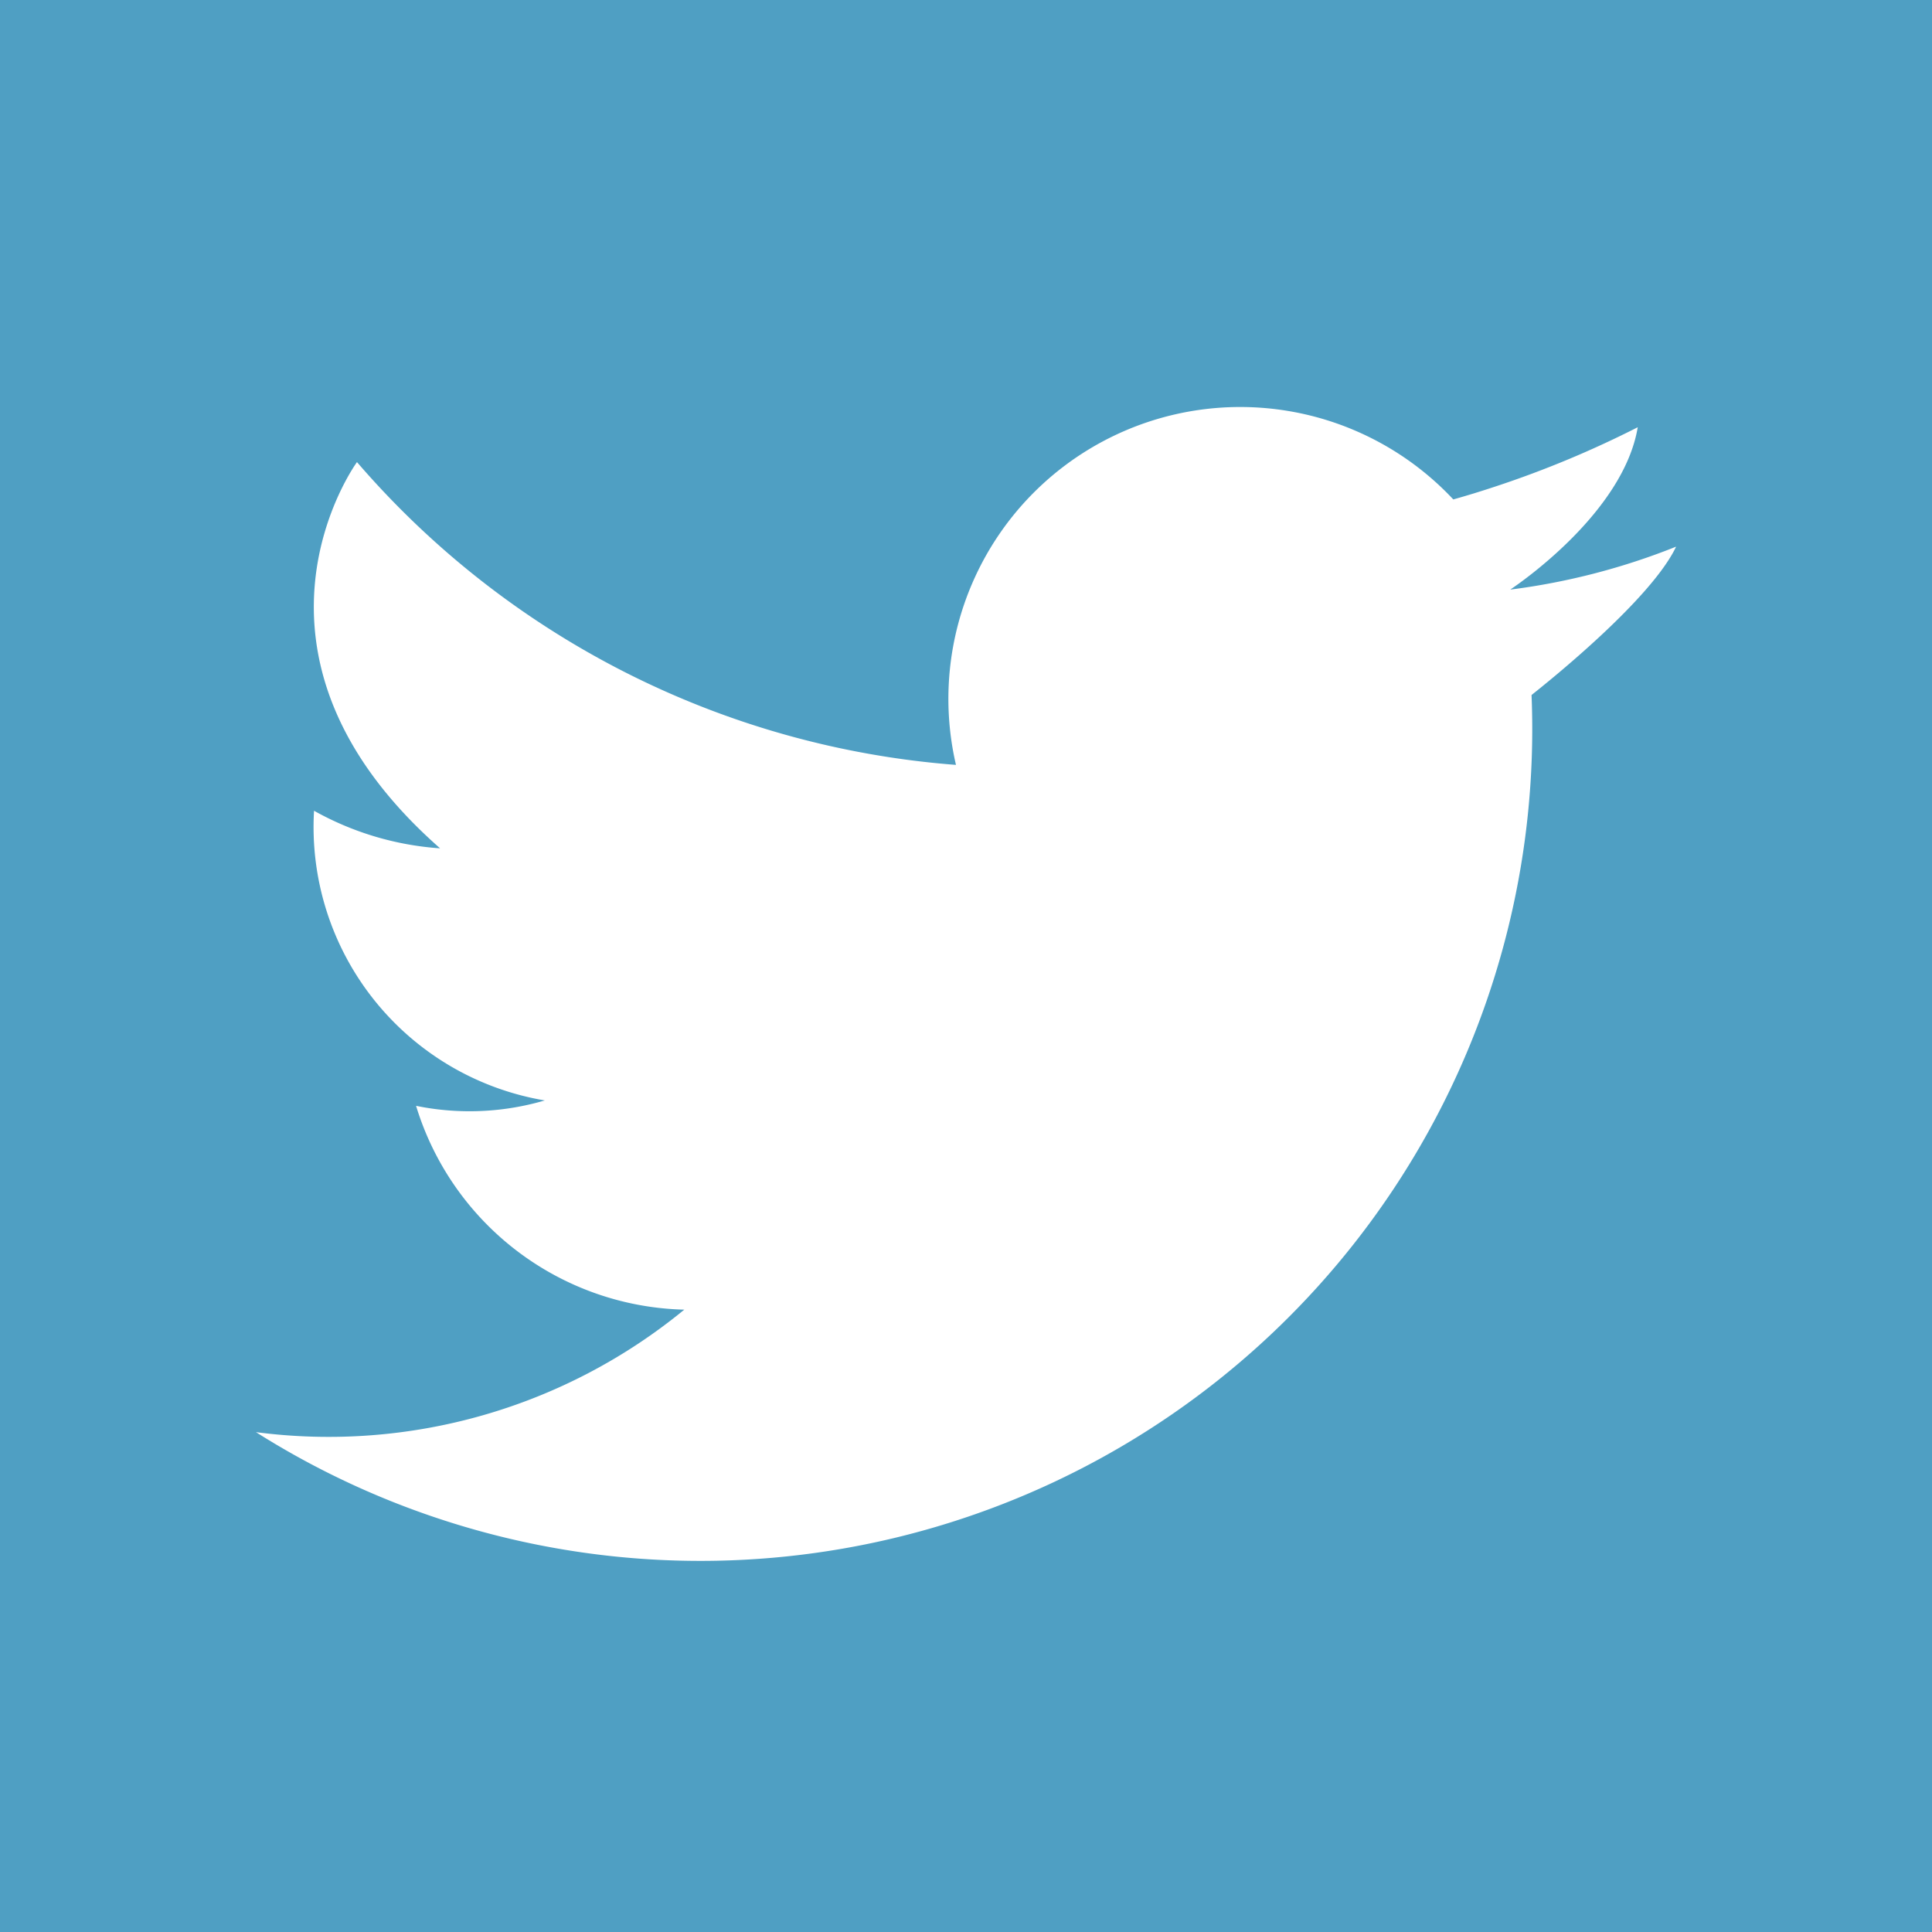 <svg xmlns="http://www.w3.org/2000/svg" width="46.885" height="46.885" viewBox="0 0 46.885 46.885"><rect width="46.885" height="46.885" fill="#4f9fc3"/><path d="M60.36,120.915a20.185,20.185,0,0,0,30.972-17.059q0-.417-.017-.83c.4-.317,2.9-2.316,3.508-3.6a16.371,16.371,0,0,1-4.007,1.04H90.8l.011-.007c.183-.122,2.736-1.86,3.081-3.931a24.588,24.588,0,0,1-3.438,1.433c-.332.11-.68.219-1.038.319a7.082,7.082,0,0,0-12.069,6.442,21.327,21.327,0,0,1-14.536-7.348s-3.385,4.621,2.017,9.373a7.276,7.276,0,0,1-3.059-.912,6.73,6.73,0,0,0,5.6,7.03,6.48,6.48,0,0,1-3.124.131,6.981,6.981,0,0,0,6.509,4.946,13.6,13.6,0,0,1-10.4,2.972Z" transform="translate(-54.148 -86.16)" fill="#fff"/></svg>